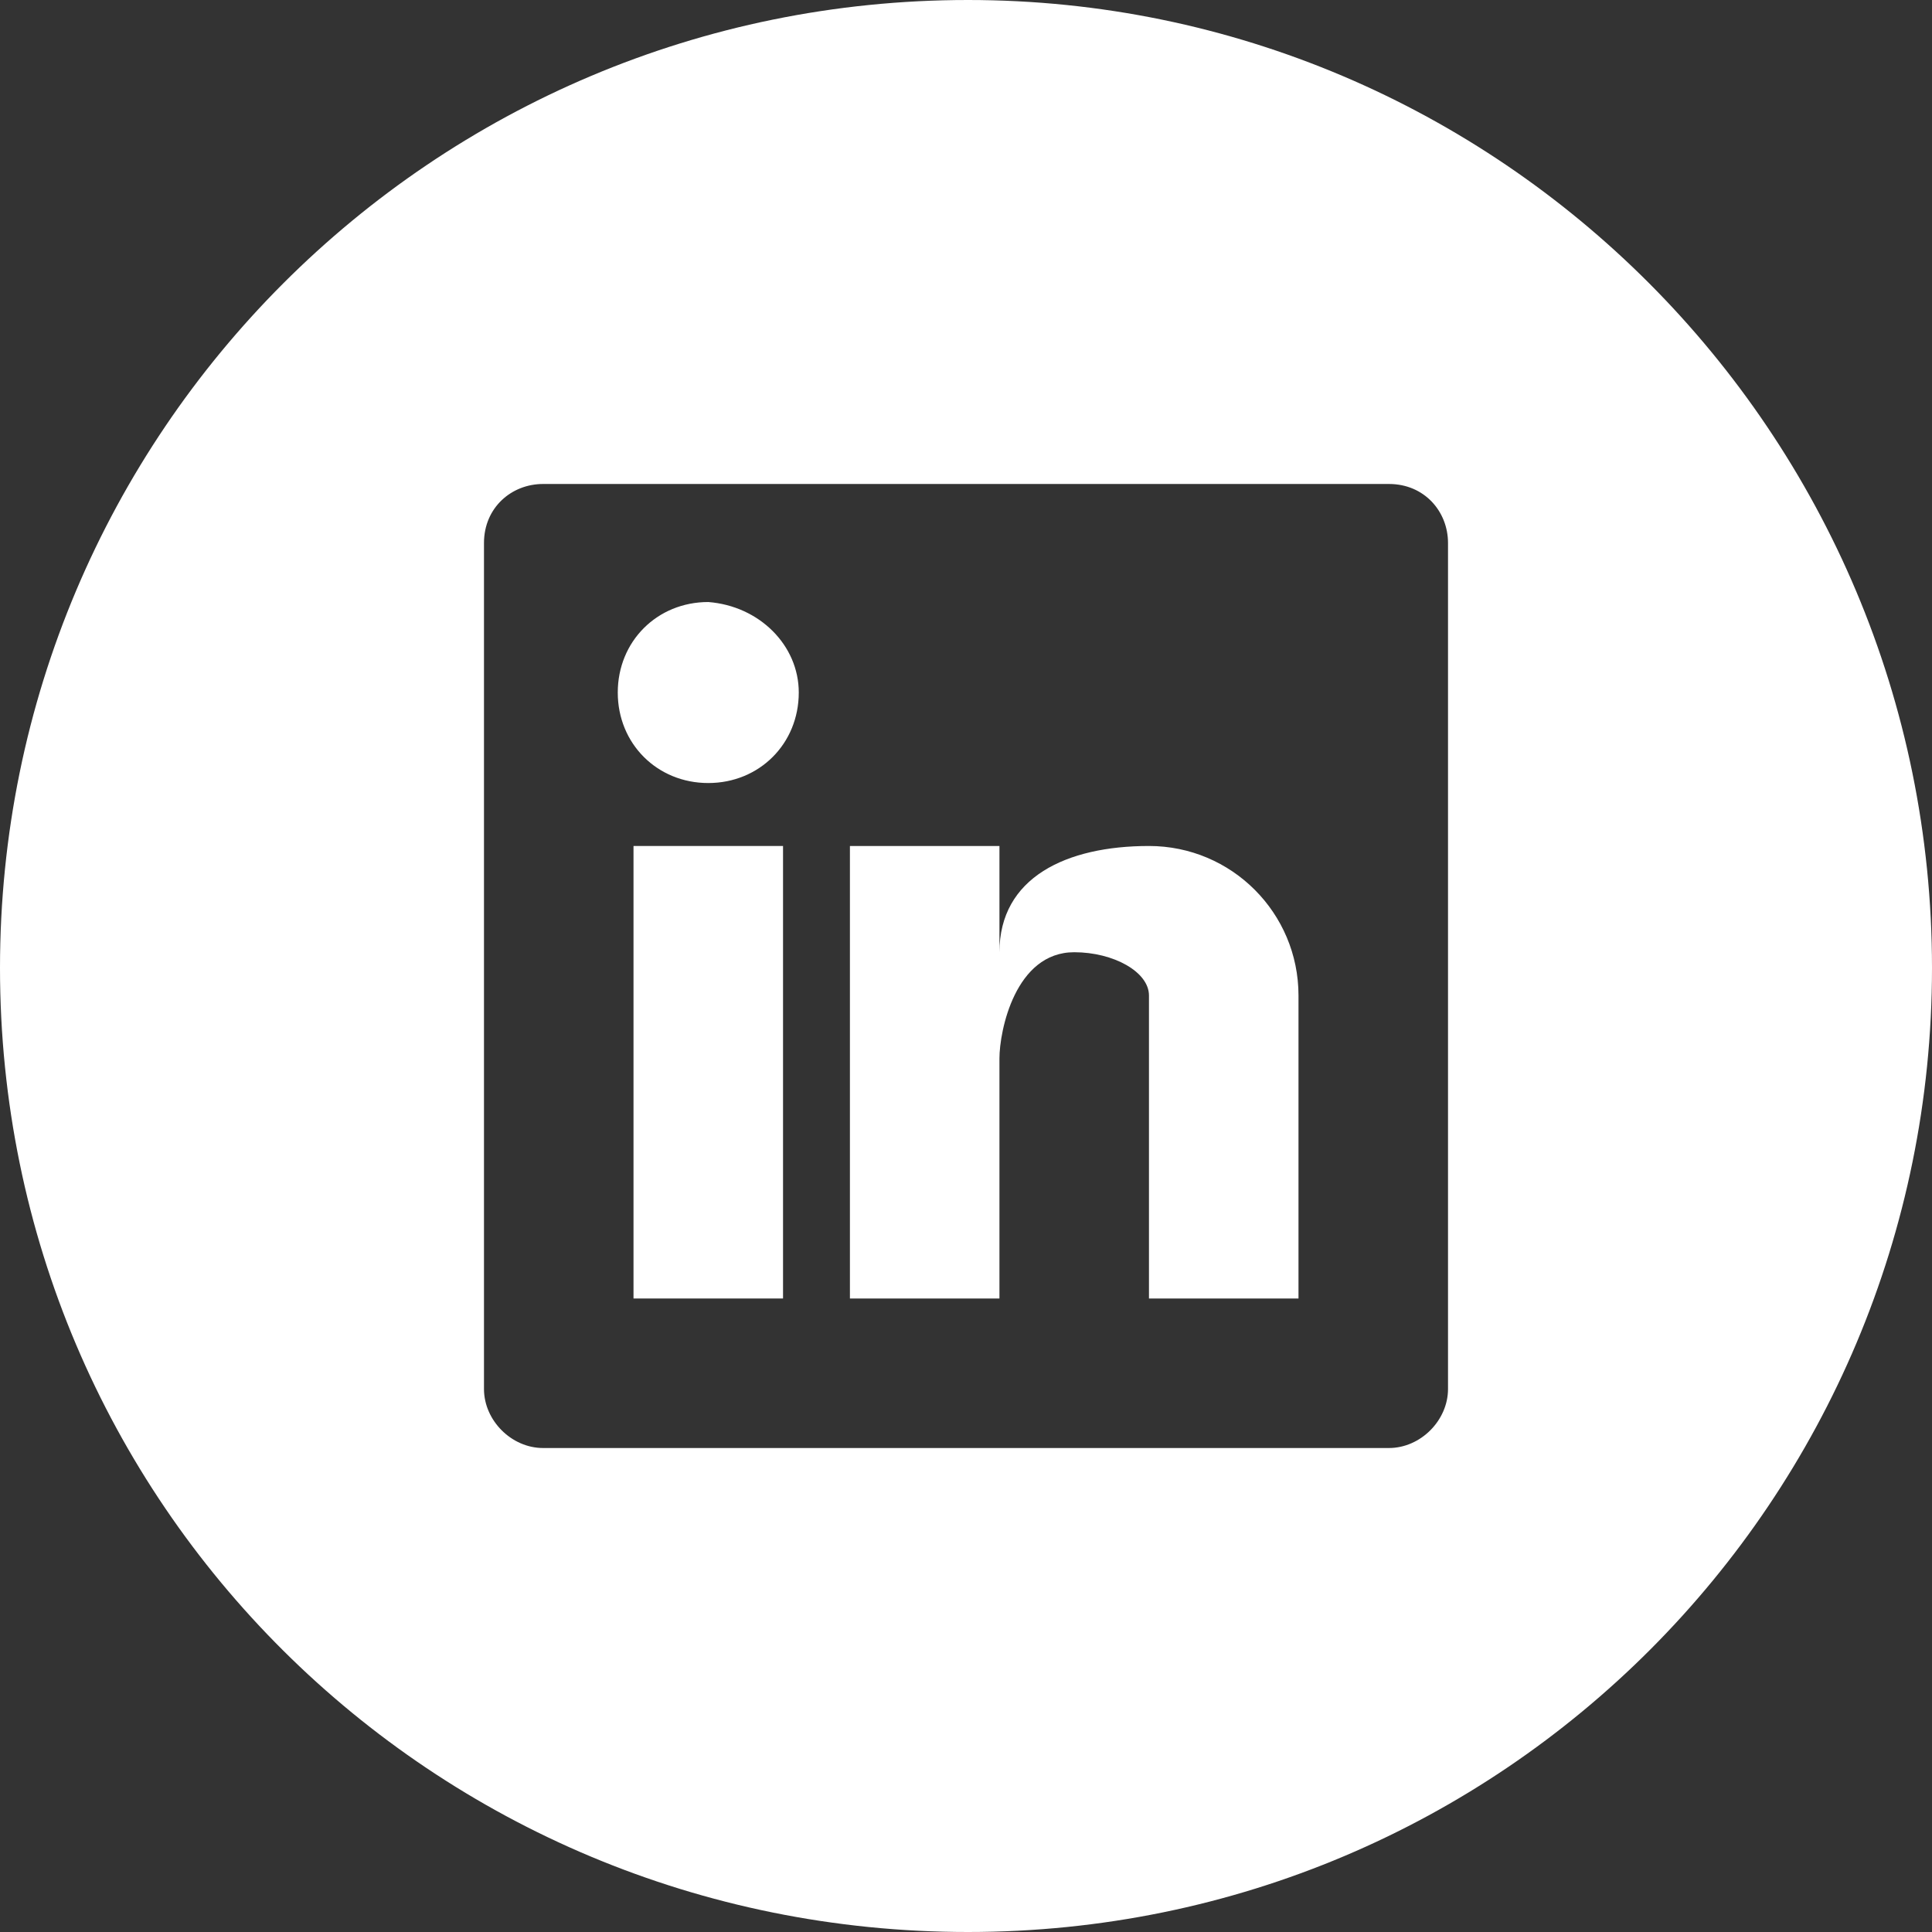 <?xml version="1.0" encoding="utf-8"?>
<!-- Generator: Adobe Illustrator 23.0.0, SVG Export Plug-In . SVG Version: 6.00 Build 0)  -->
<svg version="1.1" id="Layer_1" xmlns="http://www.w3.org/2000/svg" xmlns:xlink="http://www.w3.org/1999/xlink" x="0px" y="0px"
	 viewBox="0 0 49.1 49.1" style="enable-background:new 0 0 49.1 49.1;" xml:space="preserve">
<rect x="0" y="0" width="49.1" height="49.1" fill="#333333" stroke="none"/>
<style type="text/css">
	.st0{fill:#FFFFFF;}
</style>
<g>
	<path class="st0" d="M20.3,17.6c0,1.3-1,2.3-2.3,2.3c-1.3,0-2.3-1-2.3-2.3s1-2.3,2.3-2.3C19.3,15.4,20.3,16.4,20.3,17.6z"/>
	<rect x="16.1" y="21.5" class="st0" width="3.8" height="11.5"/>
	<path class="st0" d="M33,25.3V33h-3.8v-7.7c0-0.6-0.9-1.1-1.9-1.1c-1.5,0-1.9,2-1.9,2.7V33h-3.8V21.5h3.8v2.7
		c0-1.9,1.7-2.7,3.8-2.7C31.3,21.5,33,23.2,33,25.3z"/>
	<path class="st0" d="M24.6,0C11,0,0,11,0,24.6c0,13.6,11,24.5,24.6,24.5c13.6,0,24.5-11,24.5-24.5C49.1,11,38.1,0,24.6,0z
		 M36.8,35.3c0,0.8-0.7,1.5-1.5,1.5H13.8c-0.8,0-1.5-0.7-1.5-1.5V13.8c0-0.9,0.7-1.5,1.5-1.5h21.5c0.9,0,1.5,0.7,1.5,1.5V35.3z"/>
</g>
</svg>
